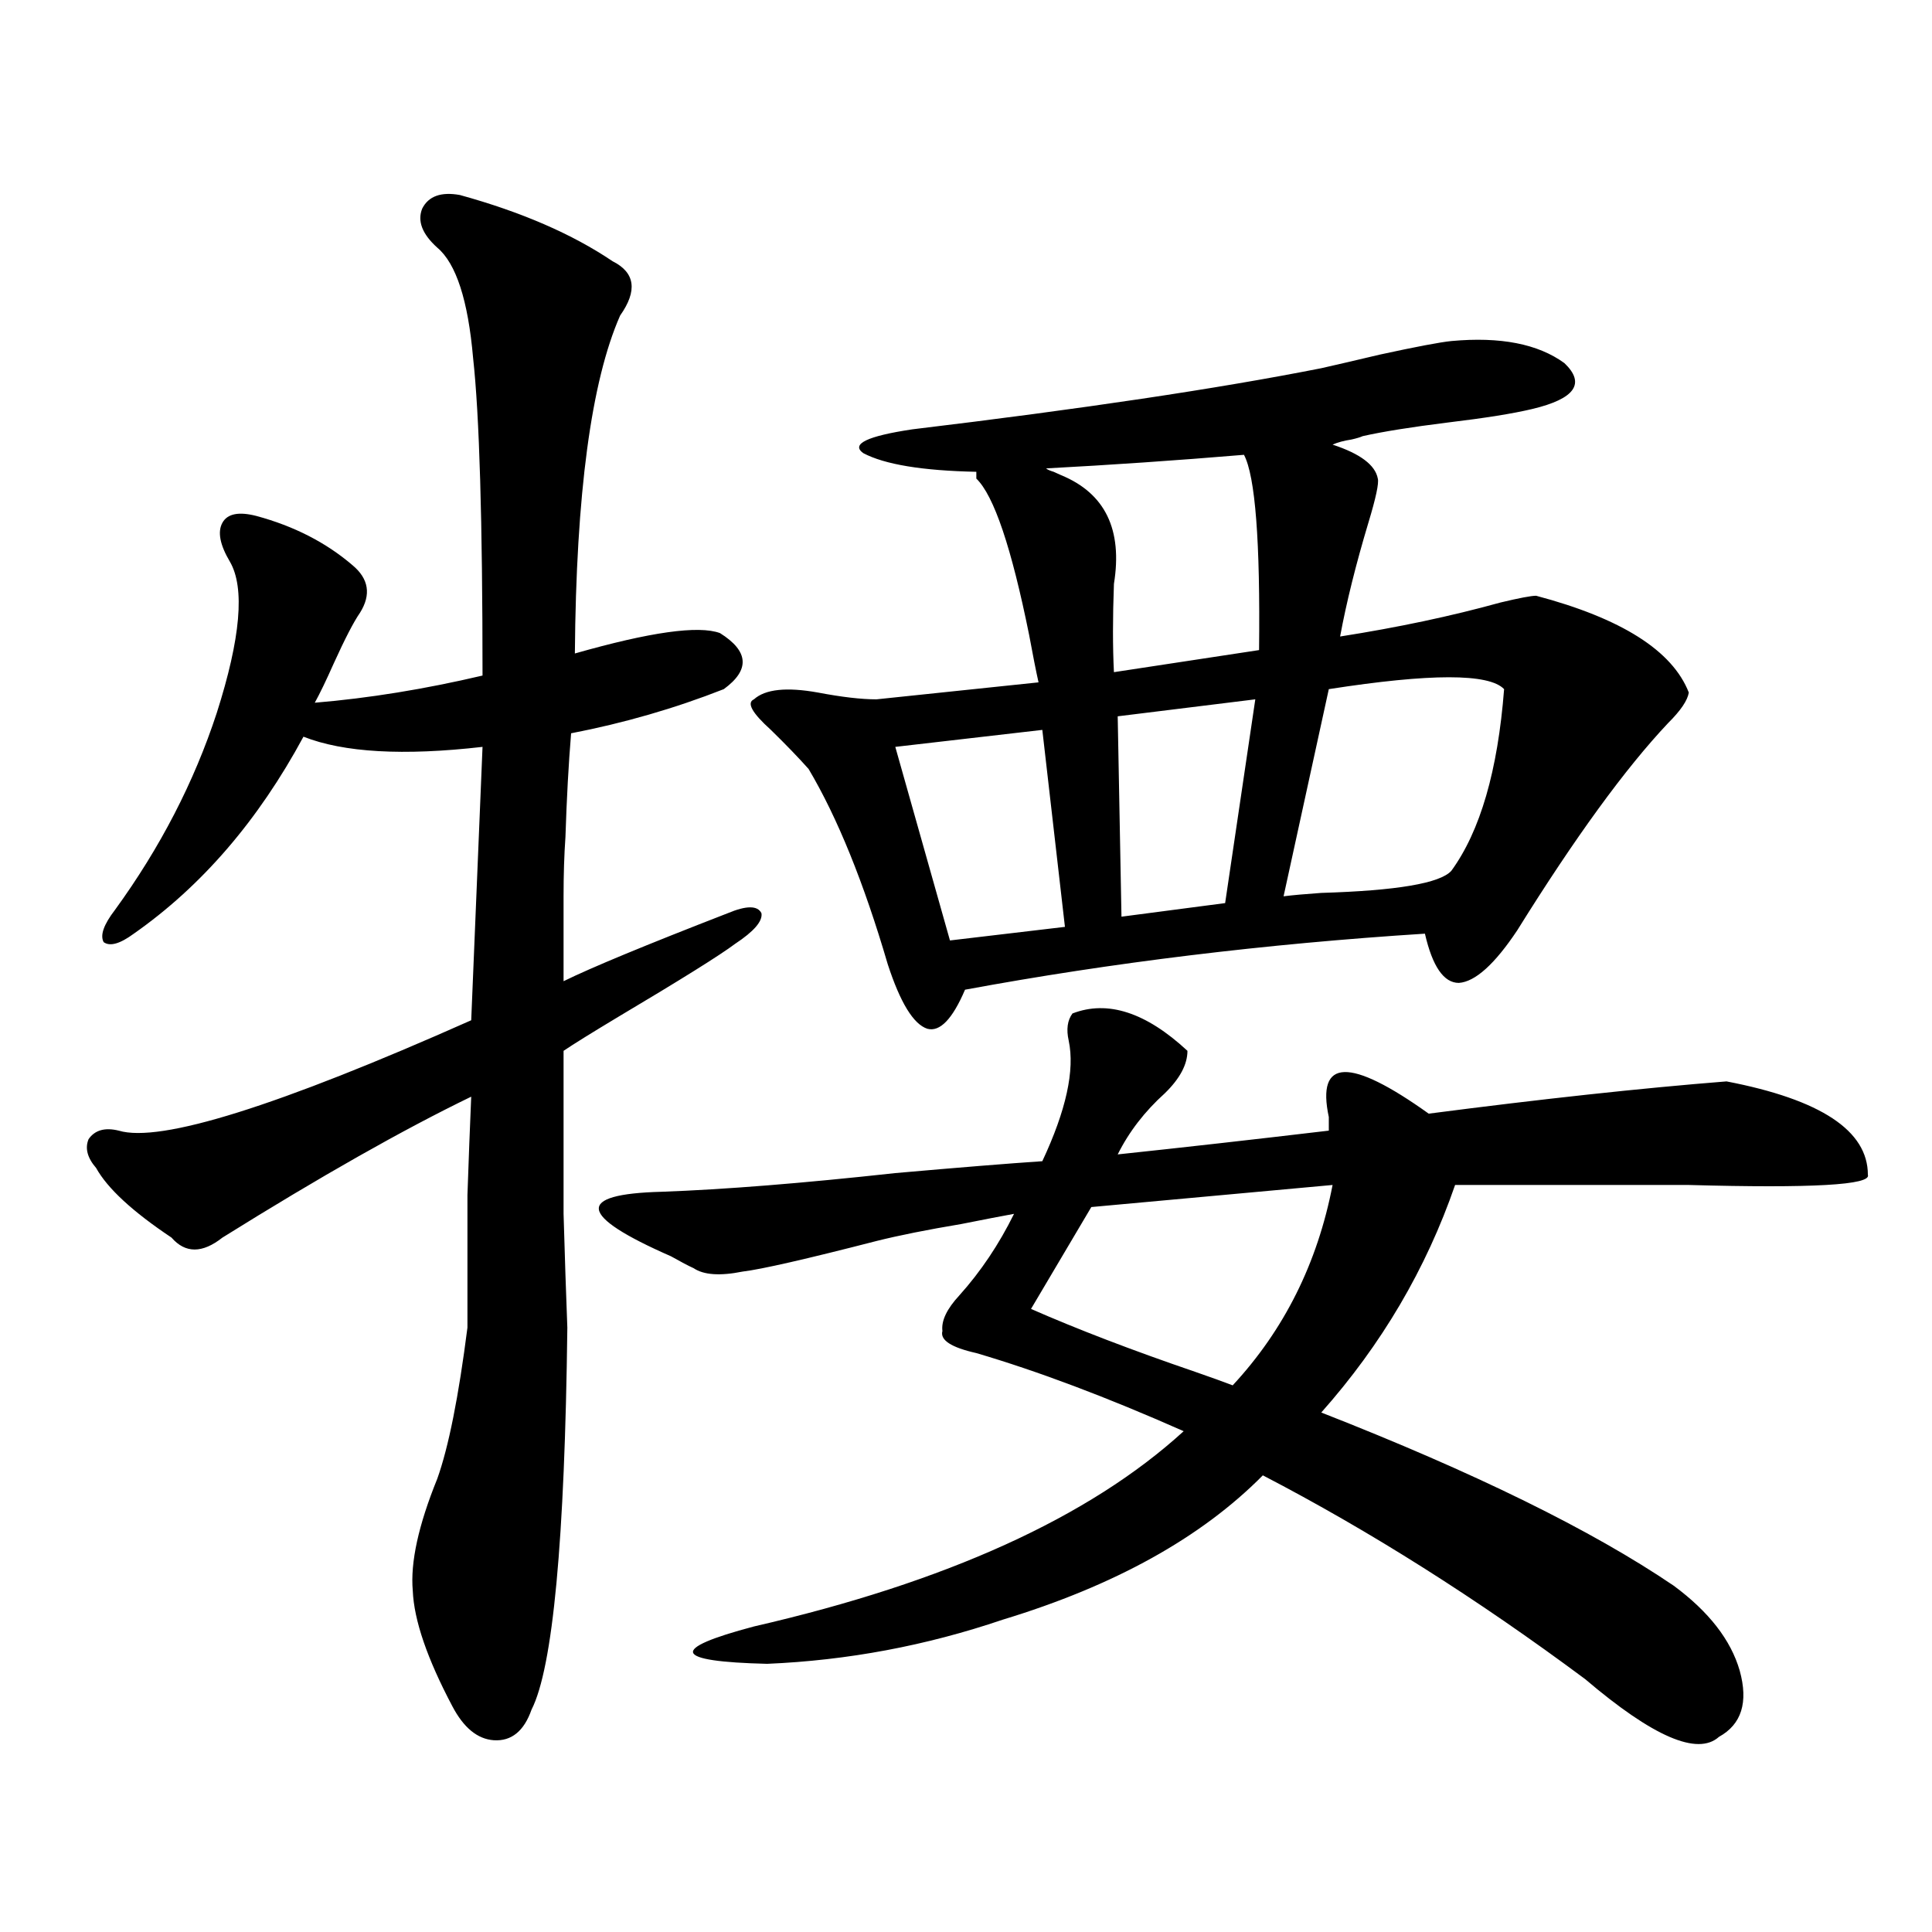 <?xml version="1.0" encoding="utf-8"?>
<!-- Generator: Adobe Illustrator 16.0.0, SVG Export Plug-In . SVG Version: 6.00 Build 0)  -->
<!DOCTYPE svg PUBLIC "-//W3C//DTD SVG 1.1//EN" "http://www.w3.org/Graphics/SVG/1.1/DTD/svg11.dtd">
<svg version="1.1" id="图层_1" xmlns="http://www.w3.org/2000/svg" xmlns:xlink="http://www.w3.org/1999/xlink" x="0px" y="0px"
	 width="1000px" height="1000px" viewBox="0 0 1000 1000" enable-background="new 0 0 1000 1000" xml:space="preserve">
<path d="M238.043,100.938c31.859,8.789,58.2,20.215,79.022,34.277c11.707,5.864,13.003,15.243,3.902,28.125
	c-14.969,33.989-22.774,92.285-23.414,174.902c39.023-11.124,64.053-14.64,75.12-10.547c14.954,9.38,15.609,19.048,1.951,29.004
	c-25.365,9.97-51.706,17.578-79.022,22.852c-1.311,15.82-2.287,33.7-2.927,53.613c-0.656,9.38-0.976,19.638-0.976,30.762
	c0,9.97,0,24.609,0,43.945c14.298-7.031,42.59-18.745,84.876-35.156c9.756-4.093,15.609-4.093,17.561,0
	c0.64,4.106-3.902,9.38-13.658,15.82c-7.805,5.864-27.972,18.457-60.486,37.793c-13.658,8.212-23.094,14.063-28.292,17.578
	c0,36.914,0,65.039,0,84.375c0.64,22.274,1.296,41.899,1.951,58.887c-1.311,110.165-7.485,176.069-18.536,197.754
	c-3.902,11.124-10.411,16.397-19.512,15.82c-8.46-0.591-15.609-6.454-21.463-17.578c-13.018-24.609-19.847-44.536-20.487-59.766
	c-1.311-14.64,2.927-33.976,12.683-58.008c5.854-16.397,11.052-42.476,15.609-78.223c0-29.292,0-52.144,0-68.555
	c0.64-18.745,1.296-35.733,1.951-50.977c-35.121,17.001-78.047,41.309-128.777,72.949c-10.411,8.212-19.192,8.212-26.341,0
	c-20.167-13.472-33.17-25.488-39.023-36.035c-4.558-5.273-5.854-10.245-3.902-14.941c3.247-4.683,8.445-6.152,15.609-4.395
	c21.463,6.454,82.269-12.593,182.435-57.129c2.591-63.281,4.542-110.44,5.854-141.504c-40.975,4.696-71.873,2.938-92.681-5.273
	c-23.414,43.368-52.682,77.344-87.803,101.953c-7.165,5.273-12.363,6.743-15.609,4.395c-1.951-3.516,0-9.077,5.854-16.699
	c23.414-32.218,40.975-66.206,52.682-101.953c12.347-38.672,14.634-64.737,6.829-78.223c-5.213-8.789-6.509-15.519-3.902-20.215
	c2.591-4.683,8.445-5.851,17.561-3.516c19.512,5.273,36.097,13.774,49.755,25.488c8.445,7.031,9.756,15.243,3.902,24.609
	c-3.262,4.696-7.805,13.485-13.658,26.367c-3.902,8.789-7.165,15.532-9.756,20.215c27.957-2.335,56.904-7.031,86.827-14.063
	c0-80.269-1.631-135.05-4.878-164.355c-2.607-29.883-8.78-48.917-18.536-57.129c-7.805-7.031-10.411-13.761-7.805-20.215
	C221.779,101.528,228.288,99.18,238.043,100.938z M555.109,524.57c18.201-7.031,38.048-0.577,59.511,19.336
	c0,7.031-3.902,14.364-11.707,21.973c-10.411,9.38-18.536,19.927-24.39,31.641c33.17-3.516,69.587-7.608,109.266-12.305
	c0-1.758,0-4.093,0-7.031c-6.509-30.46,10.731-31.05,51.706-1.758c58.535-7.608,109.906-13.184,154.143-16.699
	c48.779,9.38,73.169,25.488,73.169,48.34c1.951,5.273-28.948,7.031-92.681,5.273c-27.972,0-50.41,0-67.315,0h-53.657
	c-14.969,43.368-38.048,82.617-69.267,117.773c79.343,31.063,140.149,60.946,182.435,89.648
	c18.201,13.472,29.588,28.125,34.146,43.945c4.542,16.397,0.976,27.823-10.731,34.277c-11.067,9.956-34.146,0-69.267-29.883
	c-55.944-41.61-111.552-76.753-166.825-105.469c-31.874,32.231-76.751,57.129-134.631,74.707
	c-39.679,13.472-80.333,21.094-121.948,22.852c-48.779-1.181-51.066-7.622-6.829-19.336
	c99.51-22.852,173.654-56.538,222.434-101.074c-39.679-17.578-75.455-31.05-107.314-40.43c-13.018-2.925-18.872-6.729-17.561-11.426
	c-0.656-5.273,2.271-11.426,8.78-18.457c11.052-12.305,20.487-26.367,28.292-42.188c-6.509,1.181-15.609,2.938-27.316,5.273
	c-17.561,2.938-32.194,5.864-43.901,8.789c-36.432,9.38-59.511,14.653-69.267,15.82c-11.707,2.349-20.167,1.758-25.365-1.758
	c-2.607-1.167-6.509-3.214-11.707-6.152c-48.139-21.094-49.755-32.218-4.878-33.398c32.514-1.167,72.833-4.395,120.973-9.668
	c33.17-2.925,58.535-4.972,76.096-6.152c12.347-26.367,16.905-47.159,13.658-62.402C551.847,532.782,552.502,528.086,555.109,524.57
	z M751.202,176.523c25.365-2.335,44.877,1.47,58.535,11.426c11.052,10.547,5.518,18.457-16.585,23.73
	c-9.756,2.349-24.39,4.696-43.901,7.031c-18.871,2.349-33.505,4.696-43.901,7.031c-1.311,0.591-3.262,1.181-5.854,1.758
	c-3.902,0.591-7.164,1.47-9.756,2.637c14.299,4.696,22.103,10.547,23.414,17.578c0.64,2.349-0.976,9.97-4.878,22.852
	c-6.509,21.685-11.387,41.309-14.634,58.887c29.908-4.683,57.56-10.547,82.925-17.578c9.756-2.335,15.929-3.516,18.536-3.516
	c44.221,11.728,70.562,28.427,79.022,50.098c-0.656,4.106-4.238,9.38-10.731,15.82c-22.118,23.442-48.139,59.188-78.047,107.227
	c-11.707,17.578-21.798,26.669-30.243,27.246c-7.805,0-13.658-8.487-17.561-25.488c-82.605,5.273-161.947,14.941-238.043,29.004
	c-6.509,15.243-13.018,21.973-19.512,20.215c-7.165-2.335-13.994-13.472-20.487-33.398c-12.363-42.188-26.021-75.874-40.975-101.074
	c-5.213-5.851-11.707-12.593-19.512-20.215c-9.756-8.789-12.683-14.063-8.78-15.82c5.854-5.273,16.905-6.44,33.17-3.516
	c12.347,2.349,22.438,3.516,30.243,3.516l83.9-8.789c-1.311-5.851-2.927-14.063-4.878-24.609
	c-9.115-45.112-18.216-72.07-27.316-80.859v-3.516c-27.972-0.577-47.484-3.804-58.535-9.668c-6.509-4.683,1.951-8.789,25.365-12.305
	c87.803-10.547,158.365-21.094,211.702-31.641c7.805-1.758,17.881-4.093,30.243-7.031
	C732.986,179.462,745.348,177.114,751.202,176.523z M539.5,377.793l-76.096,8.789l28.292,100.195l59.511-7.031L539.5,377.793z
	 M689.74,613.34l-124.875,11.426L533.646,677.5c24.054,10.547,52.346,21.396,84.876,32.52c8.445,2.938,14.954,5.273,19.512,7.031
	C664.695,688.349,681.935,653.77,689.74,613.34z M549.255,245.957c22.759,9.38,31.859,28.125,27.316,56.25
	c-0.656,17.578-0.656,32.821,0,45.703l75.12-11.426c0.64-56.25-1.951-89.937-7.805-101.074
	c-35.121,2.938-69.267,5.273-102.437,7.031c0.64,0.591,1.951,1.181,3.902,1.758C546.649,244.79,547.945,245.38,549.255,245.957z
	 M649.741,361.973l-71.218,8.789l1.951,103.711l53.657-7.031L649.741,361.973z M778.518,356.699c-7.805-8.198-38.048-8.198-90.729,0
	l-23.414,107.227c4.543-0.577,11.052-1.167,19.512-1.758c39.023-1.167,61.462-4.972,67.315-11.426
	C766.156,430.239,775.256,398.887,778.518,356.699z"/>
</svg>
